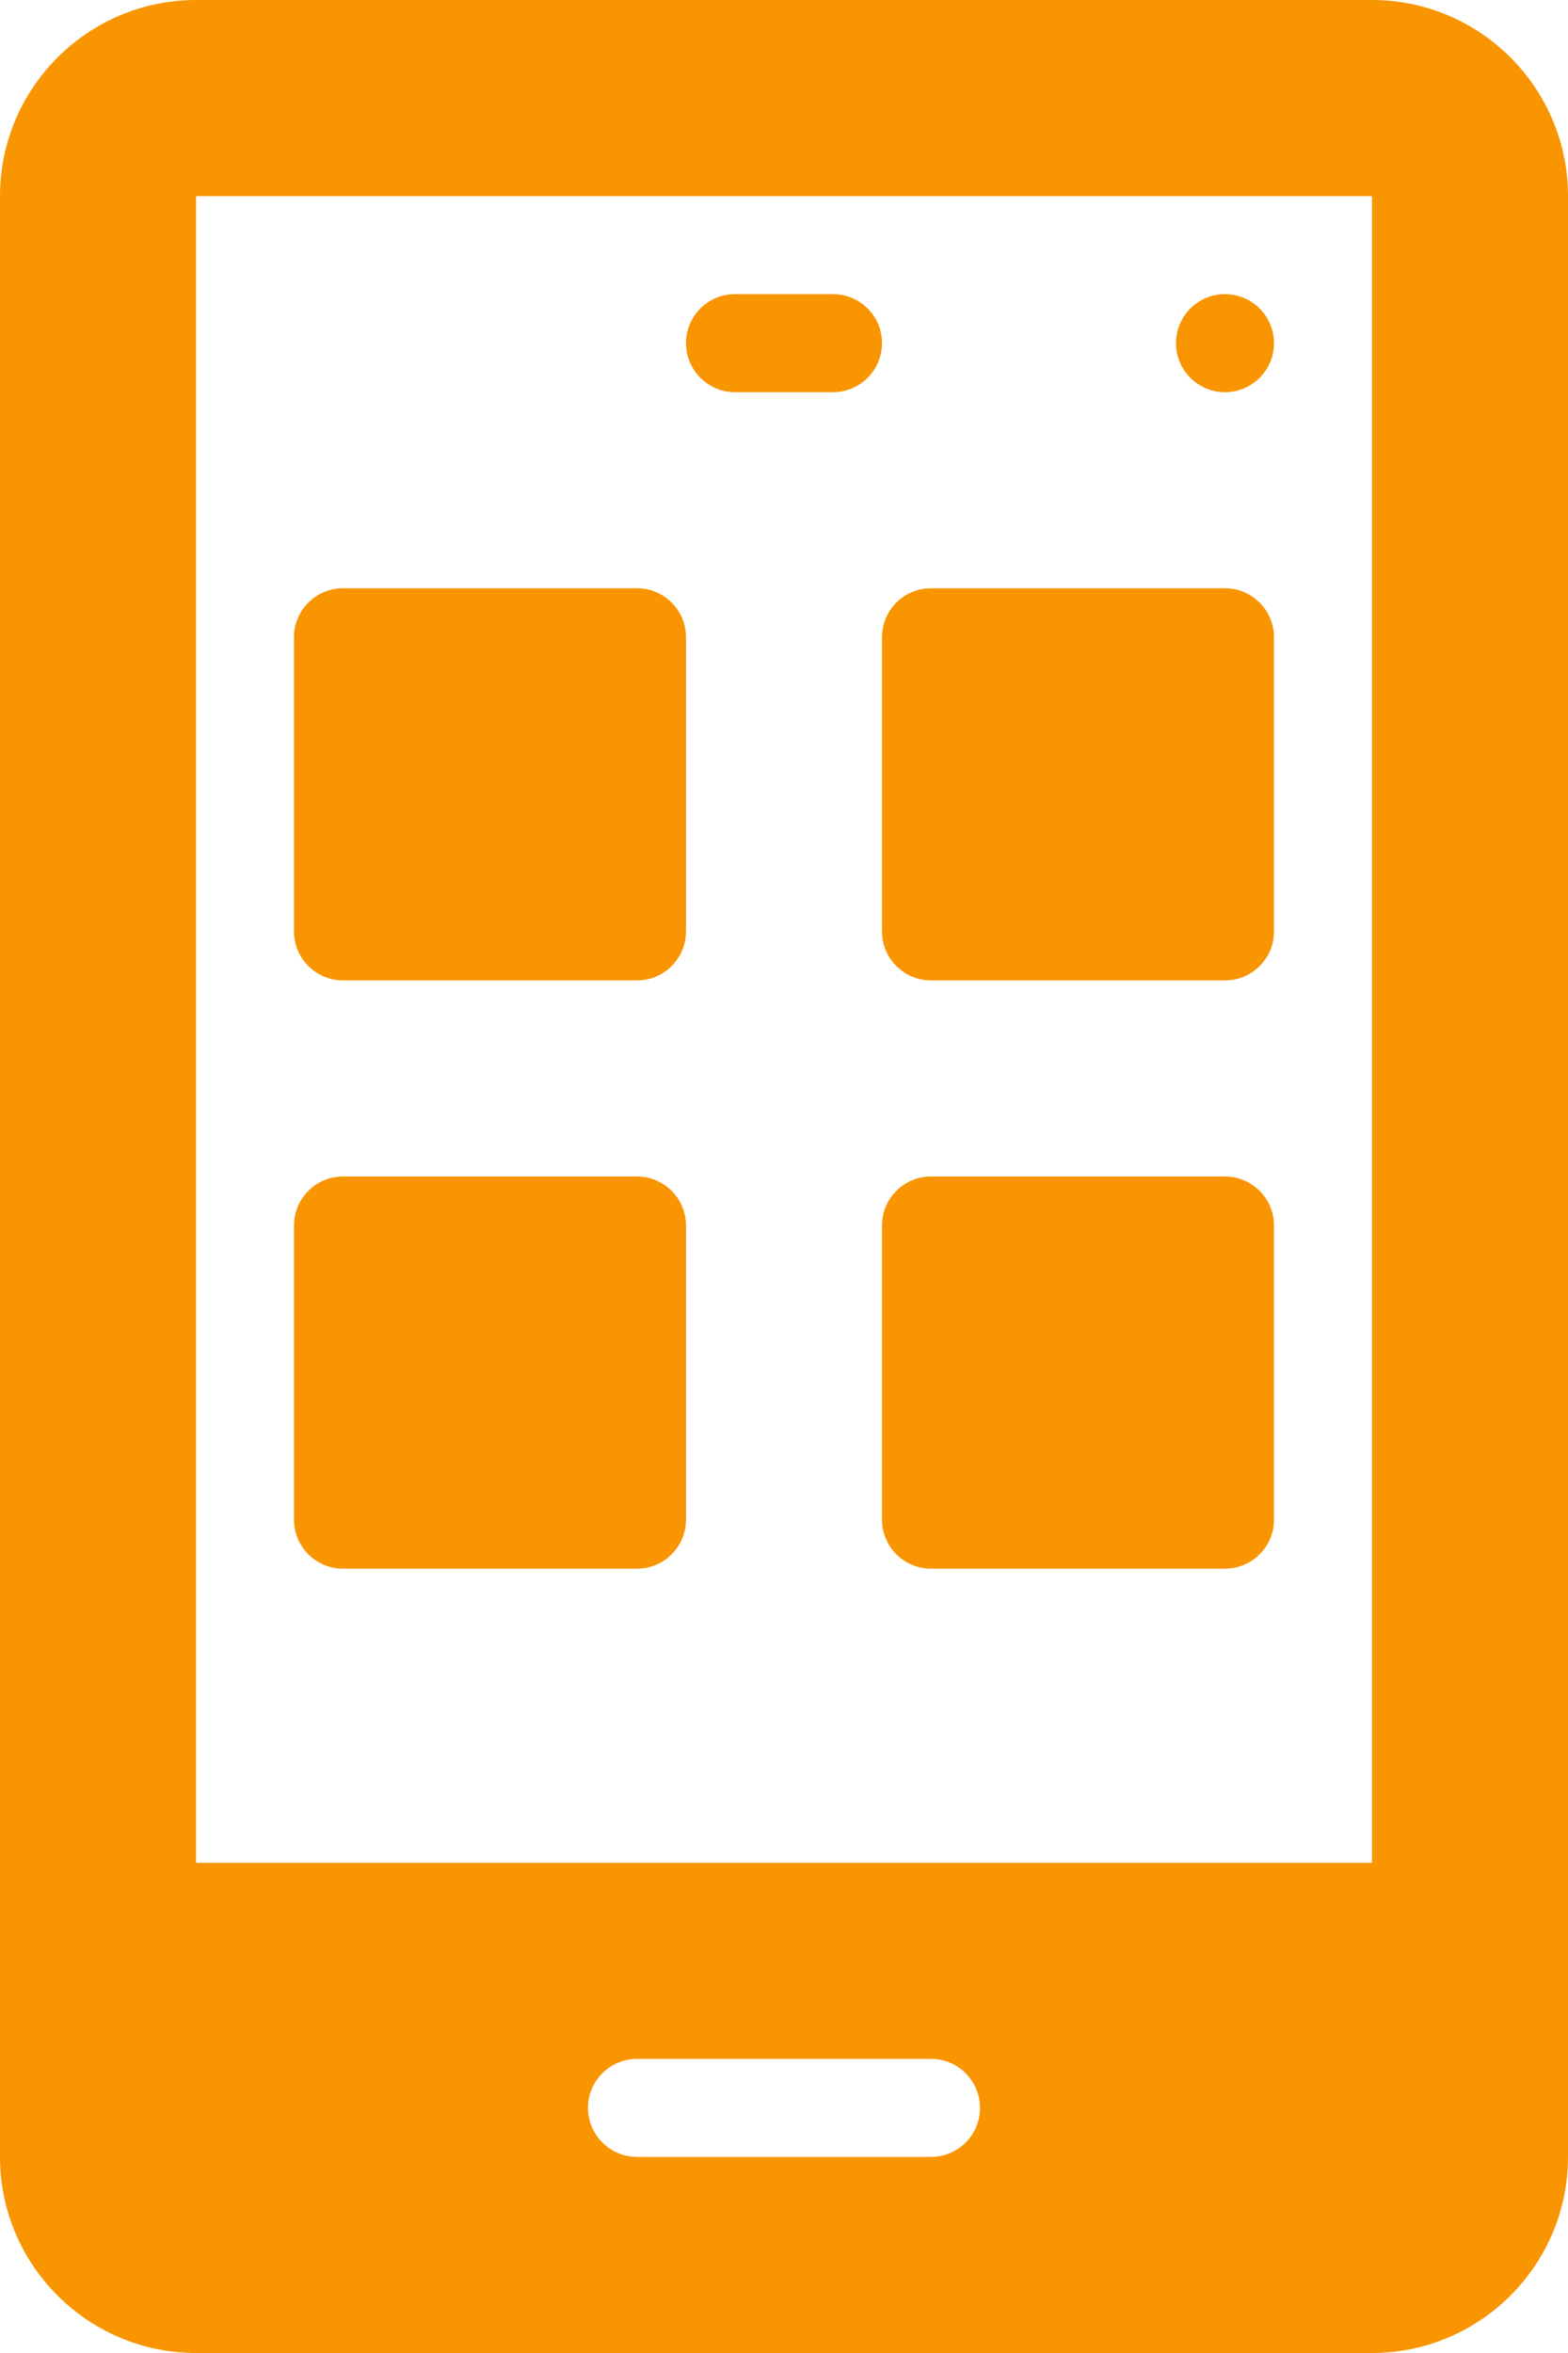 <?xml version="1.0" encoding="UTF-8"?>
<svg width="10px" height="15px" viewBox="0 0 10 15" version="1.1" xmlns="http://www.w3.org/2000/svg" xmlns:xlink="http://www.w3.org/1999/xlink">
    <title>app (1)</title>
    <g id="Logged-in-view" stroke="none" stroke-width="1" fill="none" fill-rule="evenodd">
        <g id="Navigation-icons" transform="translate(-776, -98)" fill="#F99500">
            <g id="app-(1)" transform="translate(776, 98)">
                <path d="M8.75,0 C9.439,0 10,0.561 10,1.25 L10,13.75 C10,14.439 9.439,15 8.75,15 L1.25,15 C0.561,15 0,14.439 0,13.75 L0,1.25 C0,0.561 0.561,0 1.25,0 L8.75,0 Z M5.937,13.125 L4.063,13.125 C3.89,13.125 3.75,13.265 3.75,13.437 C3.75,13.61 3.89,13.75 4.063,13.75 L5.937,13.75 C6.11,13.75 6.25,13.61 6.25,13.438 C6.25,13.265 6.11,13.125 5.937,13.125 Z M8.75,1.25 L1.25,1.25 L1.25,11.875 L8.75,11.875 L8.75,1.25 Z M7.812,7.5 C7.985,7.5 8.125,7.64 8.125,7.813 L8.125,9.688 C8.125,9.86 7.985,10 7.812,10 L5.937,10 C5.765,10 5.625,9.86 5.625,9.688 L5.625,7.813 C5.625,7.64 5.765,7.5 5.937,7.5 Z M4.063,7.5 C4.235,7.5 4.375,7.64 4.375,7.812 L4.375,9.687 C4.375,9.86 4.235,10 4.063,10 L2.188,10 C2.015,10 1.875,9.86 1.875,9.687 L1.875,7.812 C1.875,7.64 2.015,7.5 2.188,7.5 Z M7.812,3.75 C7.985,3.75 8.125,3.89 8.125,4.063 L8.125,5.938 C8.125,6.11 7.985,6.25 7.812,6.25 L5.937,6.25 C5.765,6.25 5.625,6.11 5.625,5.938 L5.625,4.063 C5.625,3.89 5.765,3.75 5.937,3.75 Z M4.063,3.75 C4.235,3.75 4.375,3.89 4.375,4.062 L4.375,5.937 C4.375,6.11 4.235,6.25 4.063,6.25 L2.188,6.25 C2.015,6.25 1.875,6.11 1.875,5.937 L1.875,4.062 C1.875,3.89 2.015,3.75 2.188,3.75 L4.063,3.75 Z M7.812,1.875 C7.985,1.875 8.125,2.015 8.125,2.188 C8.125,2.36 7.985,2.5 7.812,2.5 C7.64,2.5 7.5,2.36 7.5,2.188 C7.5,2.015 7.64,1.875 7.812,1.875 Z M5.312,1.875 C5.485,1.875 5.625,2.015 5.625,2.187 C5.625,2.36 5.485,2.5 5.312,2.5 L4.687,2.5 C4.515,2.5 4.375,2.36 4.375,2.187 C4.375,2.015 4.515,1.875 4.687,1.875 Z" id="Combined-Shape"></path>
            </g>
        </g>
    </g>
</svg>